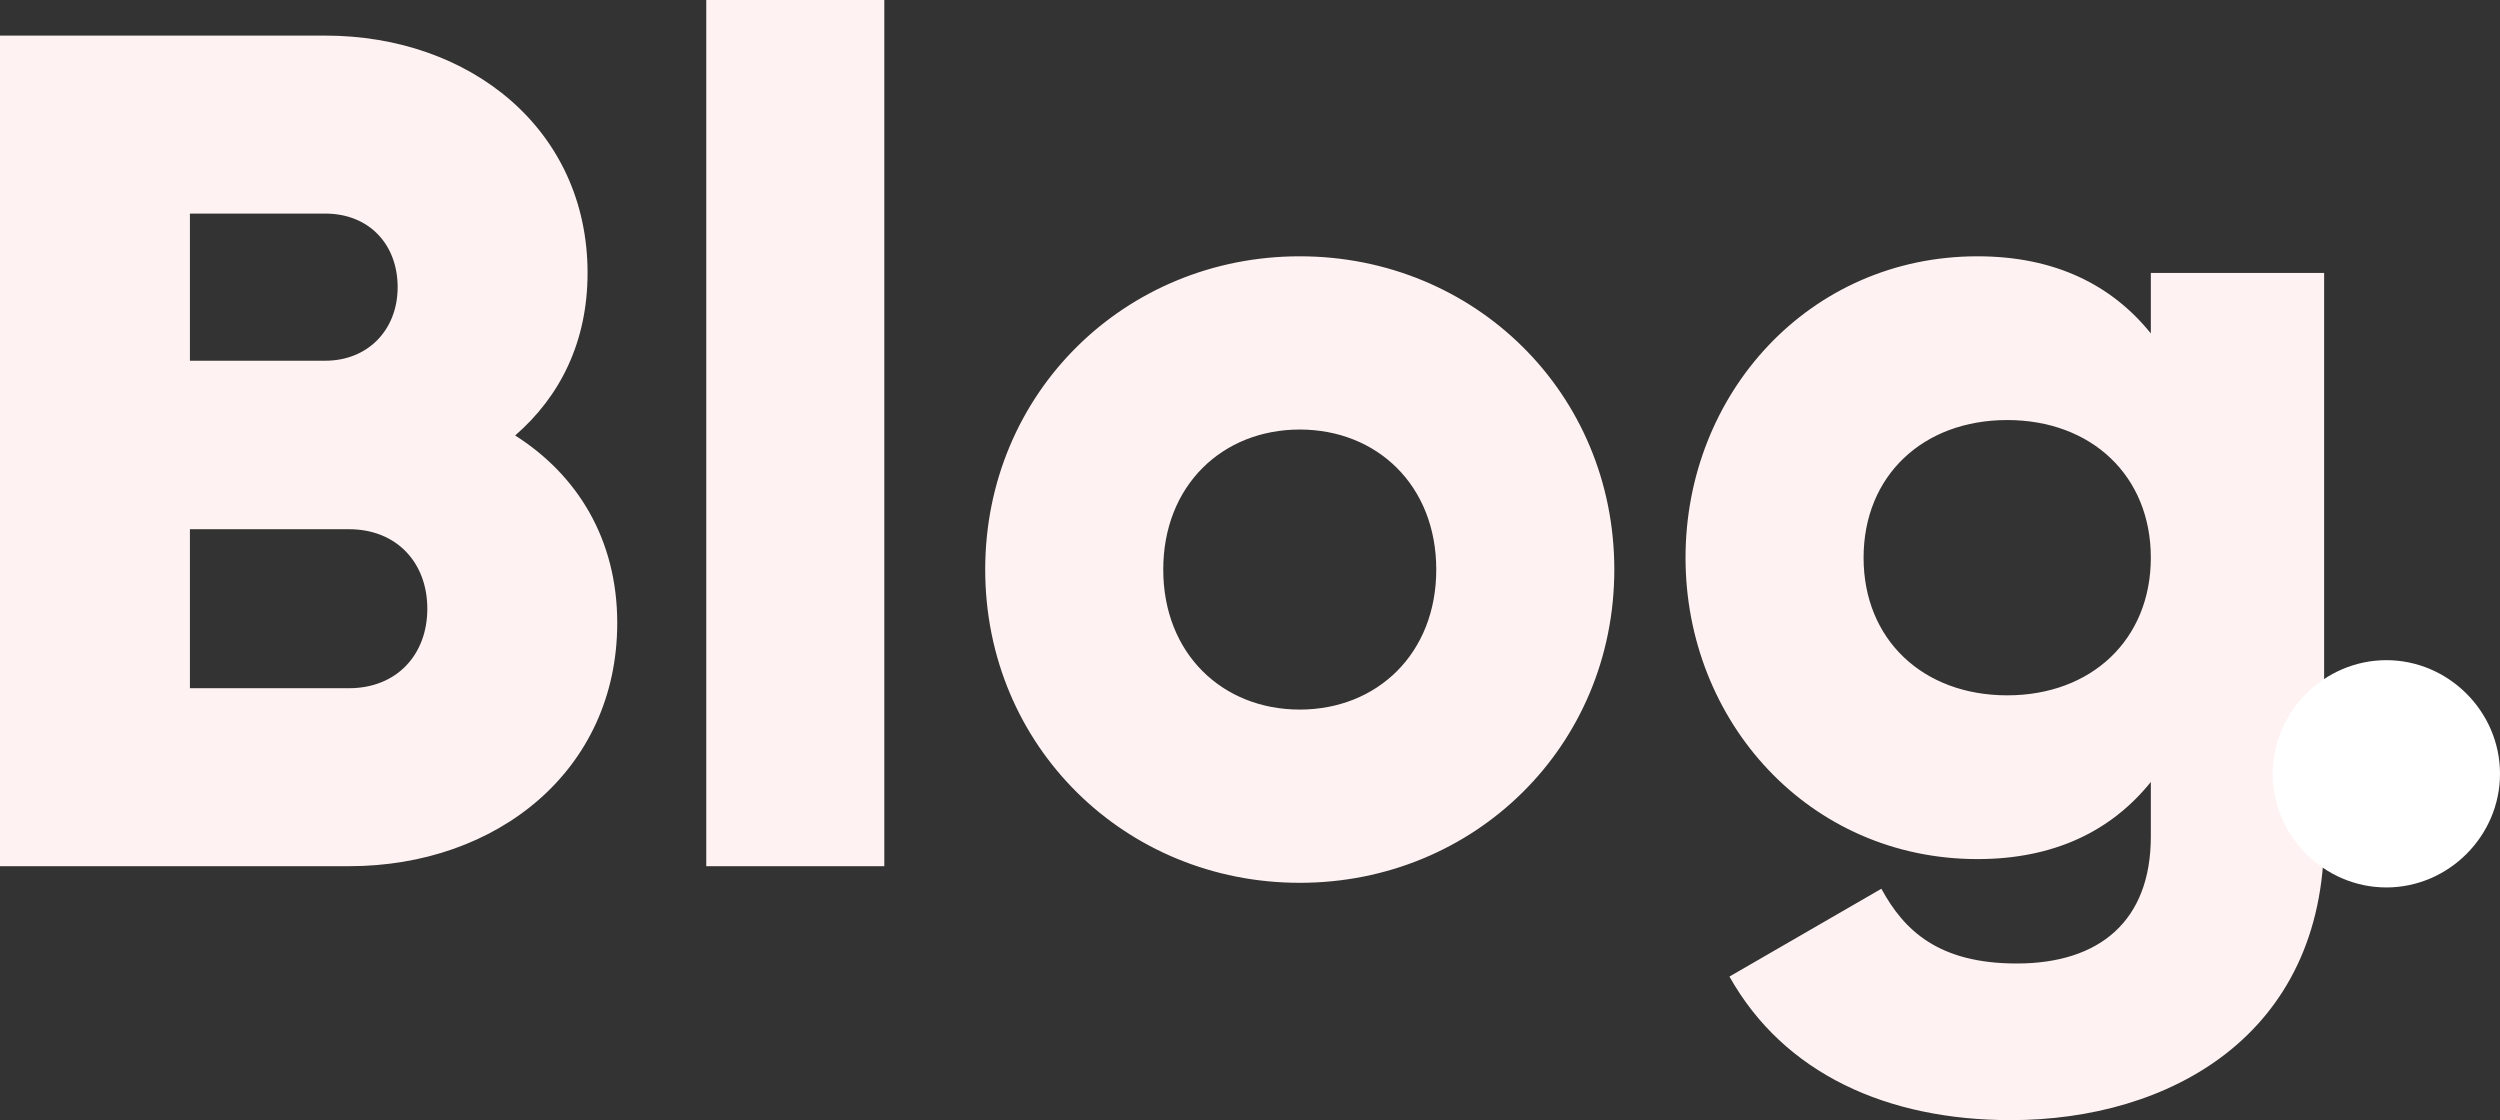 <svg xmlns="http://www.w3.org/2000/svg" xmlns:xlink="http://www.w3.org/1999/xlink" width="924px" height="414px" viewBox="0 0 924 414"><rect x="0" y="0" width="924" height="414" fill="#333333" stroke="none"/><title>boi-blog</title><g id="Base-Pages" stroke="none" stroke-width="1" fill="none" fill-rule="evenodd"><g id="Blog-Overview" transform="translate(-370, -107)" fill-rule="nonzero"><g id="boi-blog" transform="translate(370, 107)"><path d="M128.982,320.148 C183.821,320.148 228.131,284.625 228.131,230.244 C228.131,199.106 213.215,175.424 190.401,160.951 C207.073,146.479 217.163,126.305 217.163,100.869 C217.163,47.803 173.73,13.157 120.207,13.157 L0,13.157 L0,320.148 L128.982,320.148 Z M120.207,133.322 L70.194,133.322 L70.194,78.941 L120.207,78.941 C136.44,78.941 146.969,90.343 146.969,106.131 C146.969,121.919 136.001,133.322 120.207,133.322 Z M128.982,254.364 L70.194,254.364 L70.194,195.597 L128.982,195.597 C146.53,195.597 157.937,207.877 157.937,224.981 C157.937,242.085 146.53,254.364 128.982,254.364 Z M326.841,320.148 L326.841,0 L261.034,0 L261.034,320.148 L326.841,320.148 Z M480.391,326.288 C544.882,326.288 596.65,275.854 596.65,210.508 C596.65,145.163 544.882,94.729 480.391,94.729 C415.9,94.729 364.132,145.163 364.132,210.508 C364.132,275.854 415.9,326.288 480.391,326.288 Z M480.391,262.258 C451.874,262.258 429.939,241.646 429.939,210.508 C429.939,179.371 451.874,158.758 480.391,158.758 C508.907,158.758 530.843,179.371 530.843,210.508 C530.843,241.646 508.907,262.258 480.391,262.258 Z M743.18,414 C801.529,414 859,382.862 859,309.184 L859,100.869 L794.948,100.869 L794.948,123.235 C780.47,105.254 759.412,94.729 730.896,94.729 C668.599,94.729 622.972,145.602 622.972,206.123 C622.972,266.644 668.599,317.517 730.896,317.517 C759.412,317.517 780.47,306.992 794.948,289.011 L794.948,309.184 C794.948,340.322 776.083,356.11 745.373,356.11 C716.418,356.11 703.696,343.831 695.36,328.481 L639.205,360.934 C659.386,396.896 697.554,414 743.18,414 Z M741.864,256.996 C710.715,256.996 688.779,236.383 688.779,206.123 C688.779,175.862 710.715,155.25 741.864,155.25 C773.012,155.25 794.948,175.862 794.948,206.123 C794.948,236.383 773.012,256.996 741.864,256.996 Z" id="Blog" fill="#FEF3F2"></path><path d="M882,328 C904.989,328 924,308.989 924,286 C924,263.011 904.989,244 882,244 C859.011,244 840,263.011 840,286 C840,308.989 859.011,328 882,328 Z" id="." fill="#FFFFFF"></path></g></g></g></svg>